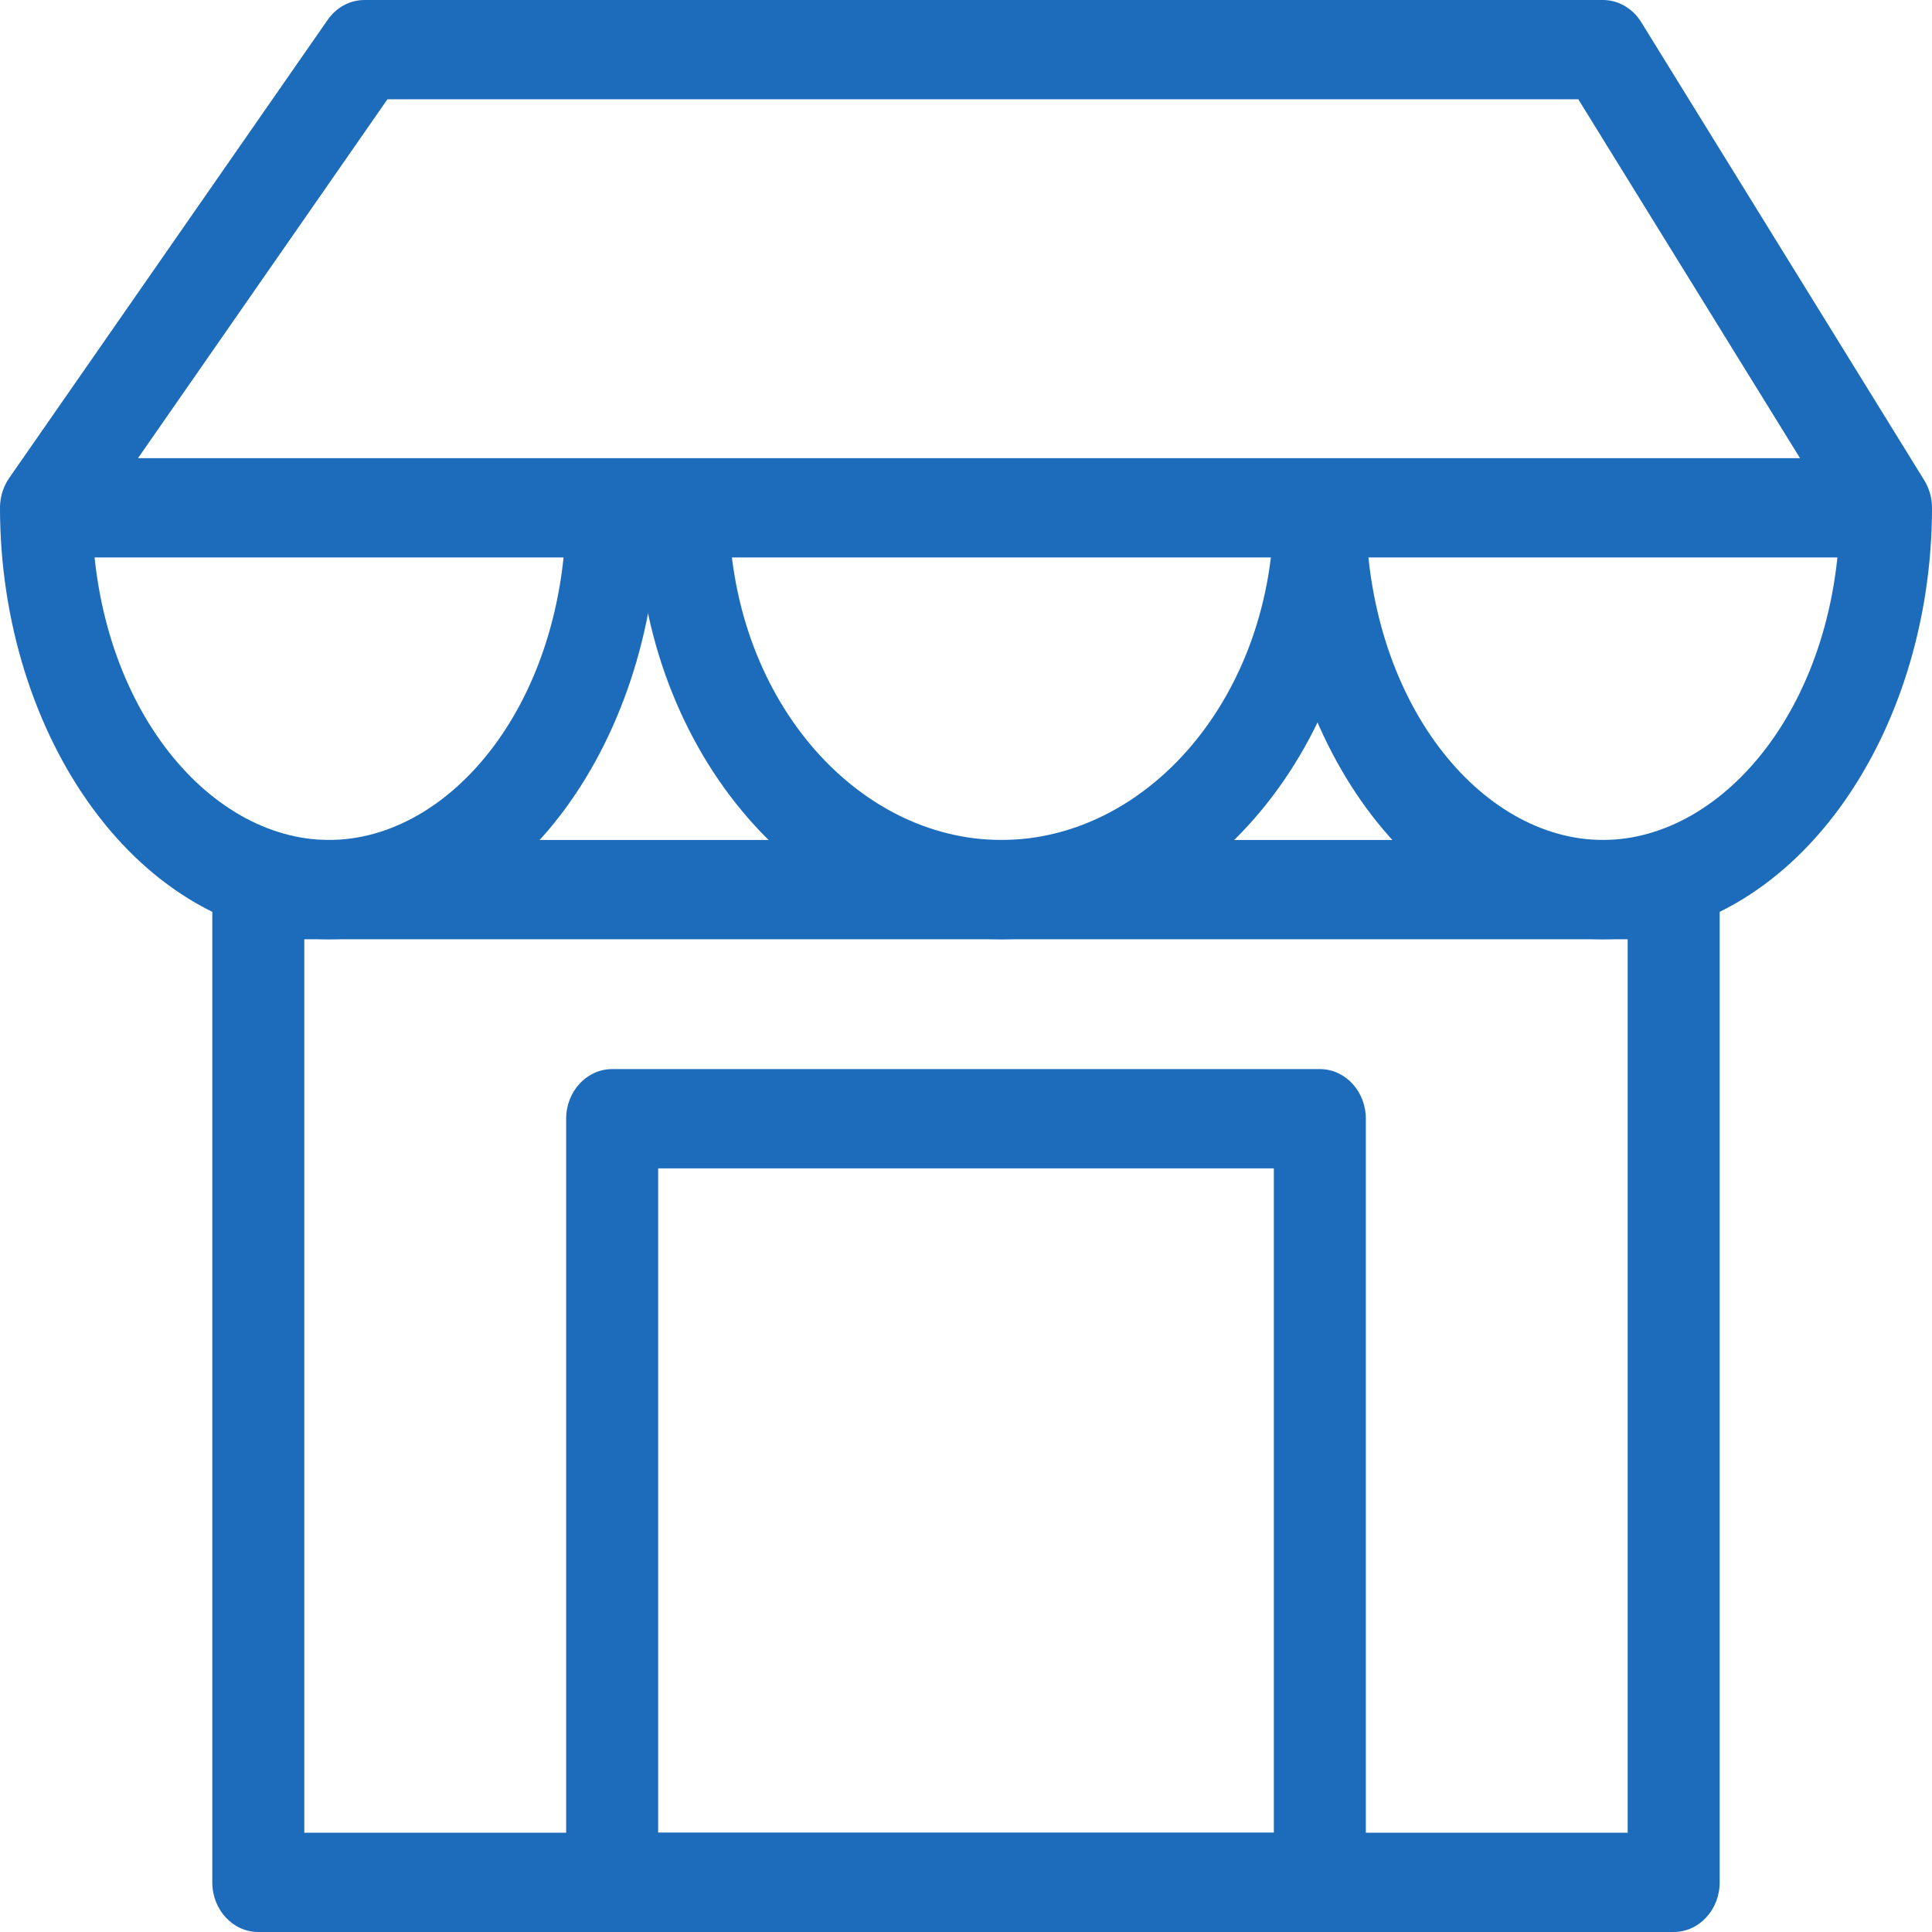 <svg width="50" height="50" viewBox="0 0 50 50" fill="none" xmlns="http://www.w3.org/2000/svg">
<path fill-rule="evenodd" clip-rule="evenodd" d="M2.381 13.142C2.381 18.172 5.362 21.738 8.516 21.738C11.671 21.738 14.652 18.172 14.652 13.142H17.033C17.033 19.026 13.454 24.308 8.516 24.308C3.579 24.308 0 19.026 0 13.142H2.381Z" fill="#1D6CBC"/>
<path fill-rule="evenodd" clip-rule="evenodd" d="M18.865 13.142C18.865 18.02 22.137 21.738 25.916 21.738C29.696 21.738 32.968 18.02 32.968 13.142H35.349C35.349 19.178 31.241 24.308 25.916 24.308C20.592 24.308 16.484 19.178 16.484 13.142H18.865Z" fill="#1D6CBC"/>
<path fill-rule="evenodd" clip-rule="evenodd" d="M35.348 13.142C35.348 18.172 38.329 21.738 41.483 21.738C44.638 21.738 47.619 18.172 47.619 13.142H50C50 19.026 46.421 24.308 41.483 24.308C36.546 24.308 32.967 19.026 32.967 13.142H35.348Z" fill="#1D6CBC"/>
<path fill-rule="evenodd" clip-rule="evenodd" d="M8.48 0.514C8.705 0.19 9.057 0 9.432 0H41.483C41.881 0 42.253 0.215 42.474 0.572L49.8 12.43C50.043 12.824 50.066 13.331 49.859 13.748C49.651 14.166 49.248 14.427 48.809 14.427H1.19C0.74 14.427 0.327 14.152 0.126 13.717C-0.076 13.281 -0.032 12.761 0.238 12.371L8.48 0.514ZM10.027 2.569L3.571 11.858H46.585L40.846 2.569H10.027Z" fill="#1D6CBC"/>
<path fill-rule="evenodd" clip-rule="evenodd" d="M5.494 23.024C5.494 22.314 6.027 21.739 6.685 21.739H43.314C43.972 21.739 44.505 22.314 44.505 23.024V48.715C44.505 49.425 43.972 50 43.314 50H6.685C6.027 50 5.494 49.425 5.494 48.715V23.024ZM7.875 24.308V47.431H42.124V24.308H7.875Z" fill="#1D6CBC"/>
<path fill-rule="evenodd" clip-rule="evenodd" d="M14.652 28.953C14.652 28.243 15.185 27.668 15.843 27.668H34.158C34.815 27.668 35.348 28.243 35.348 28.953V48.715C35.348 49.425 34.815 50 34.158 50H15.843C15.185 50 14.652 49.425 14.652 48.715V28.953ZM17.033 30.237V47.431H32.967V30.237H17.033Z" fill="#1D6CBC"/>
</svg>
